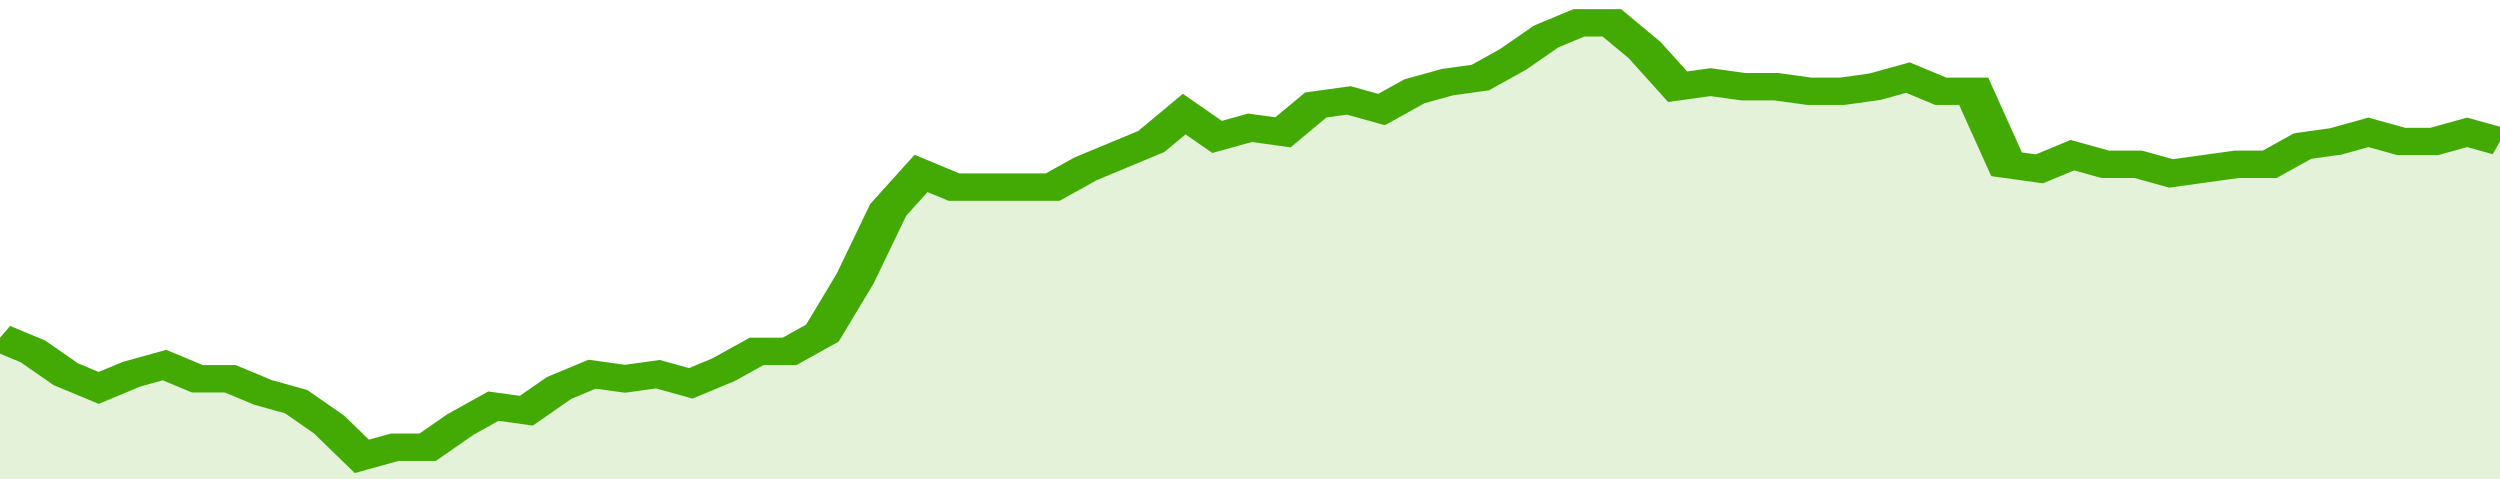 <svg xmlns="http://www.w3.org/2000/svg" viewBox="0 0 380 105" width="120" height="23" preserveAspectRatio="none">
				 <polyline fill="none" stroke="#43AA05" stroke-width="6" points="0, 74 5, 77 10, 82 15, 85 20, 82 25, 80 30, 83 35, 83 40, 86 45, 88 50, 93 55, 100 60, 98 65, 98 70, 93 75, 89 80, 90 85, 85 90, 82 95, 83 100, 82 105, 84 110, 81 115, 77 120, 77 125, 73 130, 61 135, 46 140, 38 145, 41 150, 41 155, 41 160, 41 165, 37 170, 34 175, 31 180, 25 185, 30 190, 28 195, 29 200, 23 205, 22 210, 24 215, 20 220, 18 225, 17 230, 13 235, 8 240, 5 245, 5 250, 11 255, 19 260, 18 265, 19 270, 19 275, 20 280, 20 285, 19 290, 17 295, 20 300, 20 305, 36 310, 37 315, 34 320, 36 325, 36 330, 38 335, 37 340, 36 345, 36 350, 32 355, 31 360, 29 365, 31 370, 31 375, 29 380, 31 380, 31 "> </polyline>
				 <polygon fill="#43AA05" opacity="0.15" points="0, 105 0, 74 5, 77 10, 82 15, 85 20, 82 25, 80 30, 83 35, 83 40, 86 45, 88 50, 93 55, 100 60, 98 65, 98 70, 93 75, 89 80, 90 85, 85 90, 82 95, 83 100, 82 105, 84 110, 81 115, 77 120, 77 125, 73 130, 61 135, 46 140, 38 145, 41 150, 41 155, 41 160, 41 165, 37 170, 34 175, 31 180, 25 185, 30 190, 28 195, 29 200, 23 205, 22 210, 24 215, 20 220, 18 225, 17 230, 13 235, 8 240, 5 245, 5 250, 11 255, 19 260, 18 265, 19 270, 19 275, 20 280, 20 285, 19 290, 17 295, 20 300, 20 305, 36 310, 37 315, 34 320, 36 325, 36 330, 38 335, 37 340, 36 345, 36 350, 32 355, 31 360, 29 365, 31 370, 31 375, 29 380, 31 380, 105 "></polygon>
			</svg>